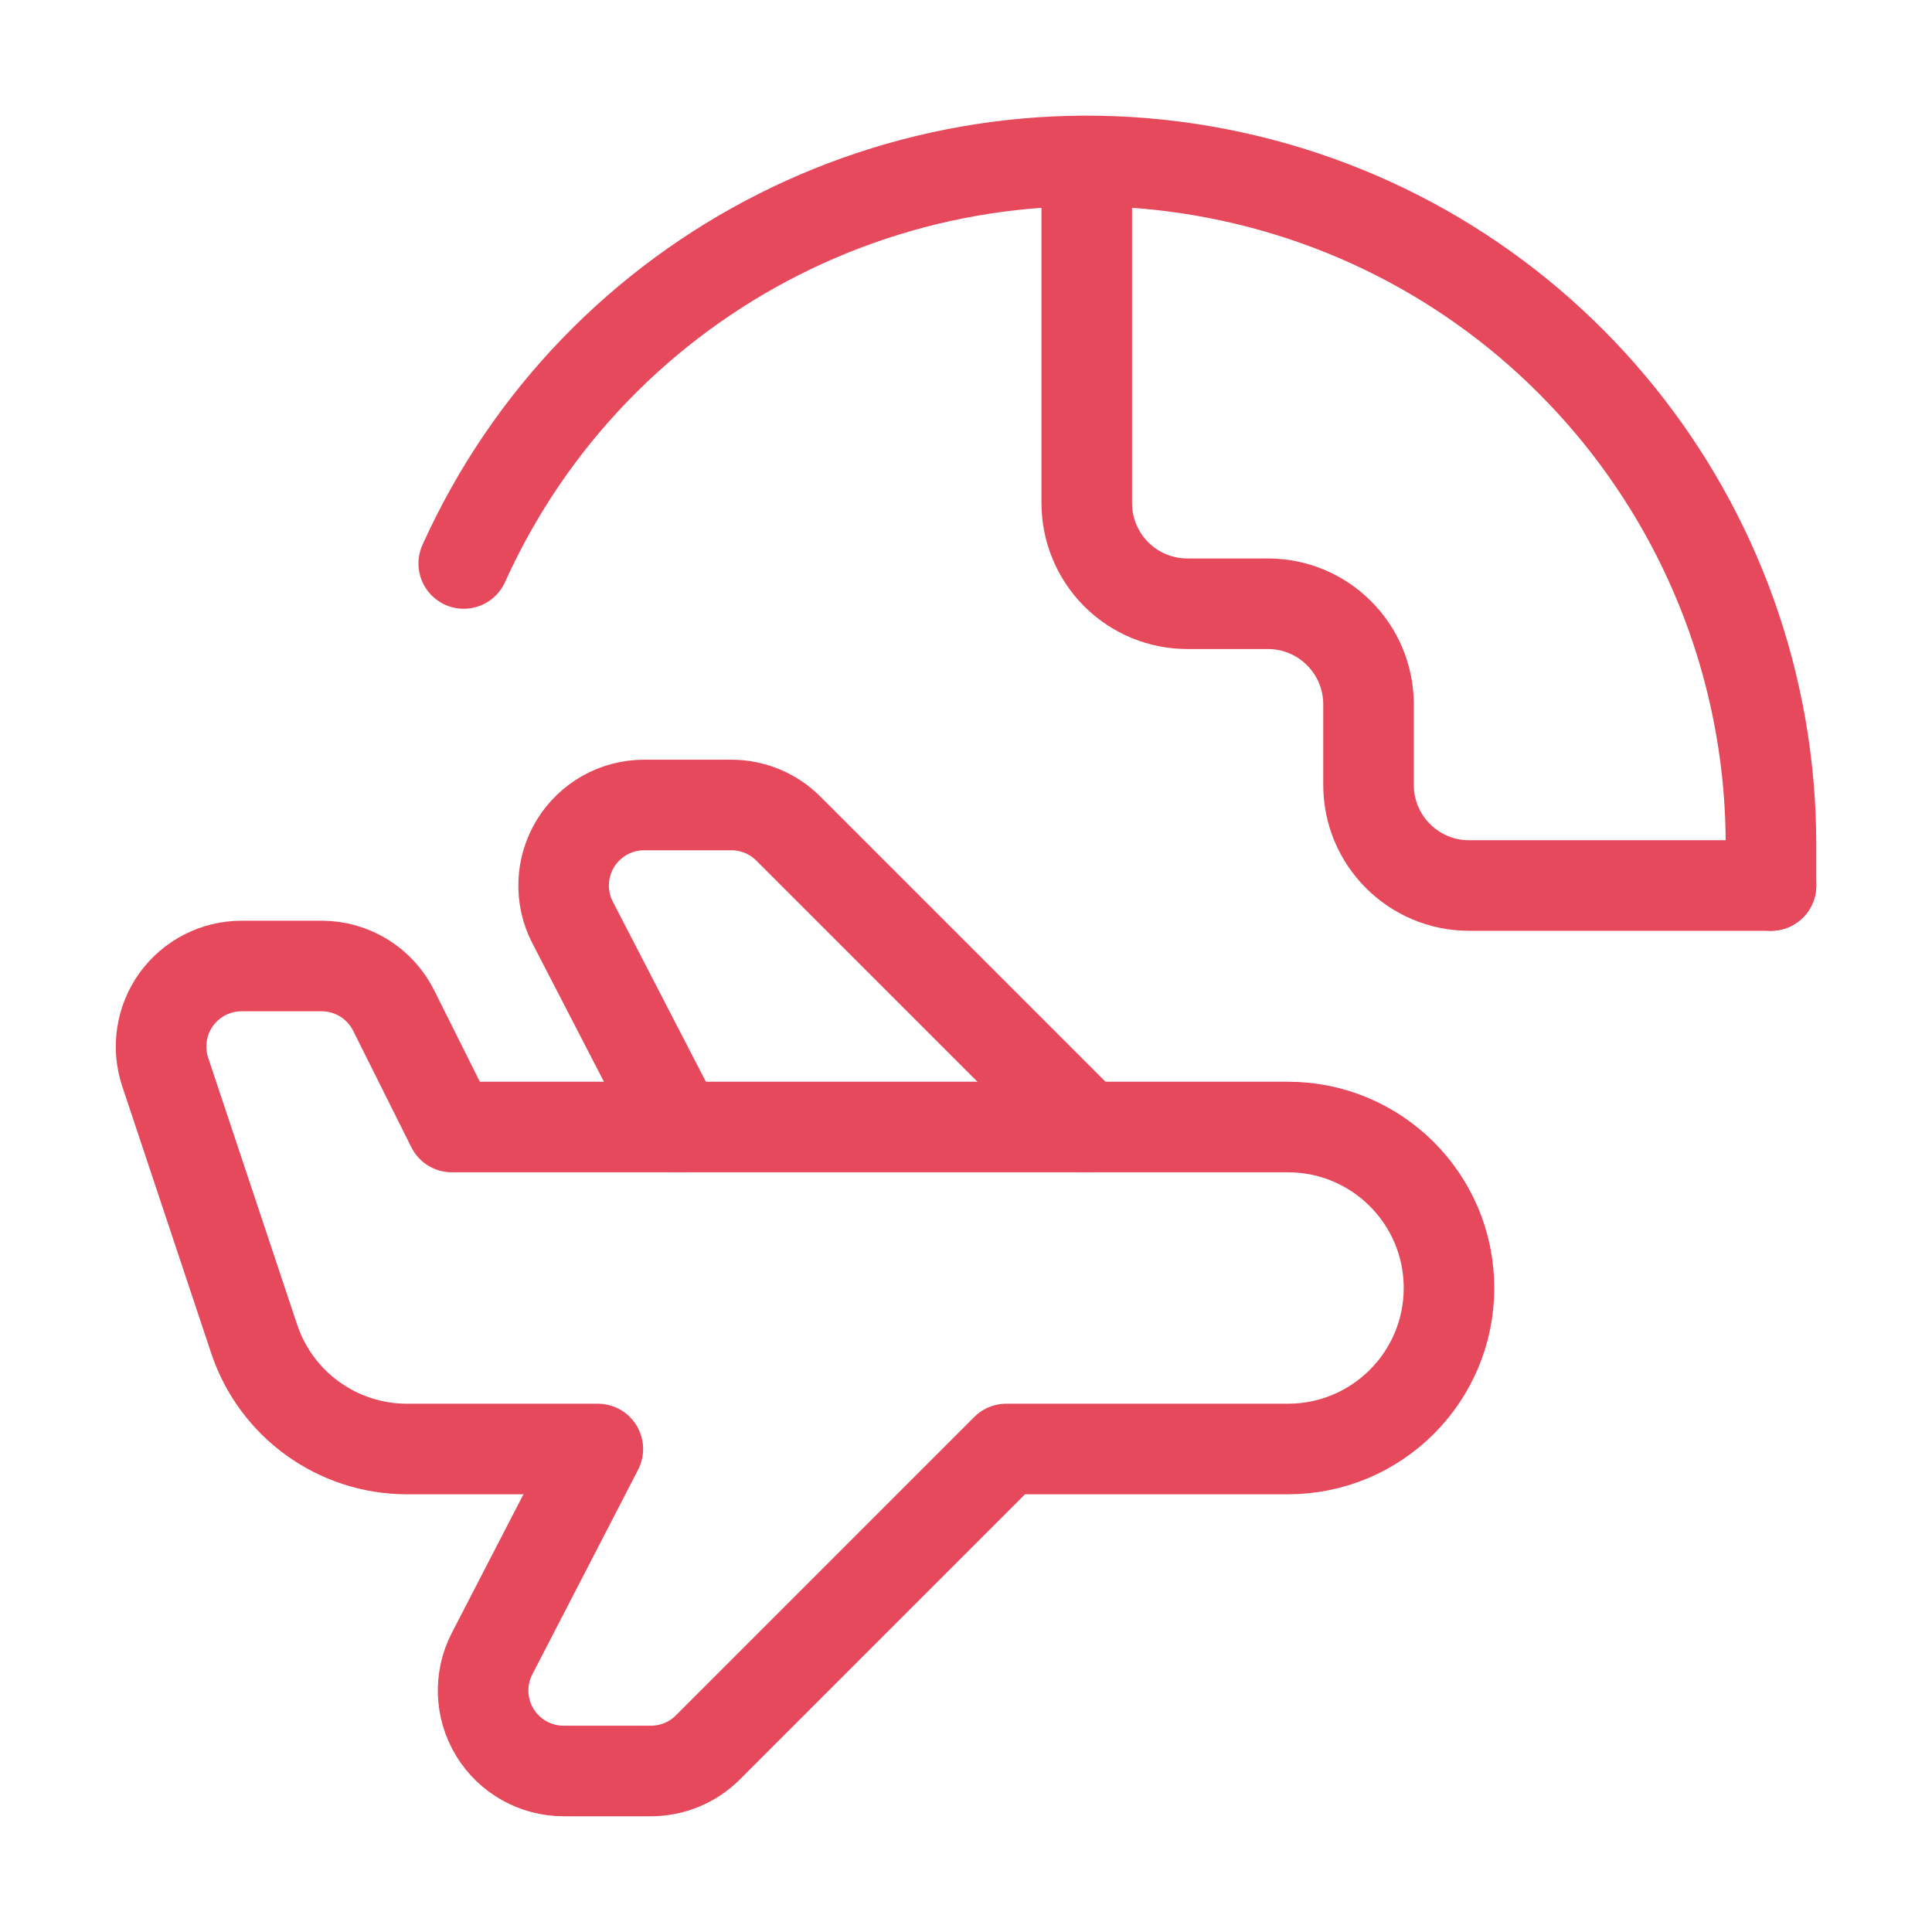 <svg width="32" height="32" viewBox="0 0 32 32" fill="none" xmlns="http://www.w3.org/2000/svg">
<path d="M18 18.667L13.057 13.724C12.807 13.474 12.468 13.333 12.114 13.333H10.668C10.203 13.333 9.772 13.576 9.53 13.973C9.288 14.371 9.27 14.866 9.484 15.279L11.235 18.667" stroke="#E6485C" stroke-width="1.5" stroke-linecap="round" stroke-linejoin="round"/>
<path d="M29.333 14.667H24.333C23.413 14.667 22.667 13.921 22.667 13V11.667C22.667 10.746 21.921 10 21 10H19.667C19.225 10 18.801 9.825 18.488 9.512C18.176 9.199 18 8.775 18 8.333V2.687" stroke="#E6485C" stroke-width="1.5" stroke-linecap="round" stroke-linejoin="round"/>
<path d="M7.681 9.333C9.877 4.468 15.173 1.796 20.392 2.921C25.611 4.046 29.336 8.661 29.333 14V14.667" stroke="#E6485C" stroke-width="1.5" stroke-linecap="round" stroke-linejoin="round"/>
<path fill-rule="evenodd" clip-rule="evenodd" d="M16.667 24L11.724 28.943C11.474 29.193 11.135 29.333 10.781 29.333H9.335C8.87 29.333 8.438 29.091 8.196 28.693C7.954 28.296 7.937 27.801 8.151 27.388L9.902 24H6.74C5.592 24 4.573 23.265 4.21 22.177L2.736 17.755C2.601 17.348 2.669 16.901 2.919 16.554C3.17 16.206 3.572 16 4.001 16H5.327C5.832 16 6.294 16.285 6.52 16.737L7.484 18.667H21.333C22.806 18.667 24 19.861 24 21.333V21.333C24 22.806 22.806 24 21.333 24H16.667Z" stroke="#E6485C" stroke-width="1.5" stroke-linecap="round" stroke-linejoin="round"/>
</svg>
